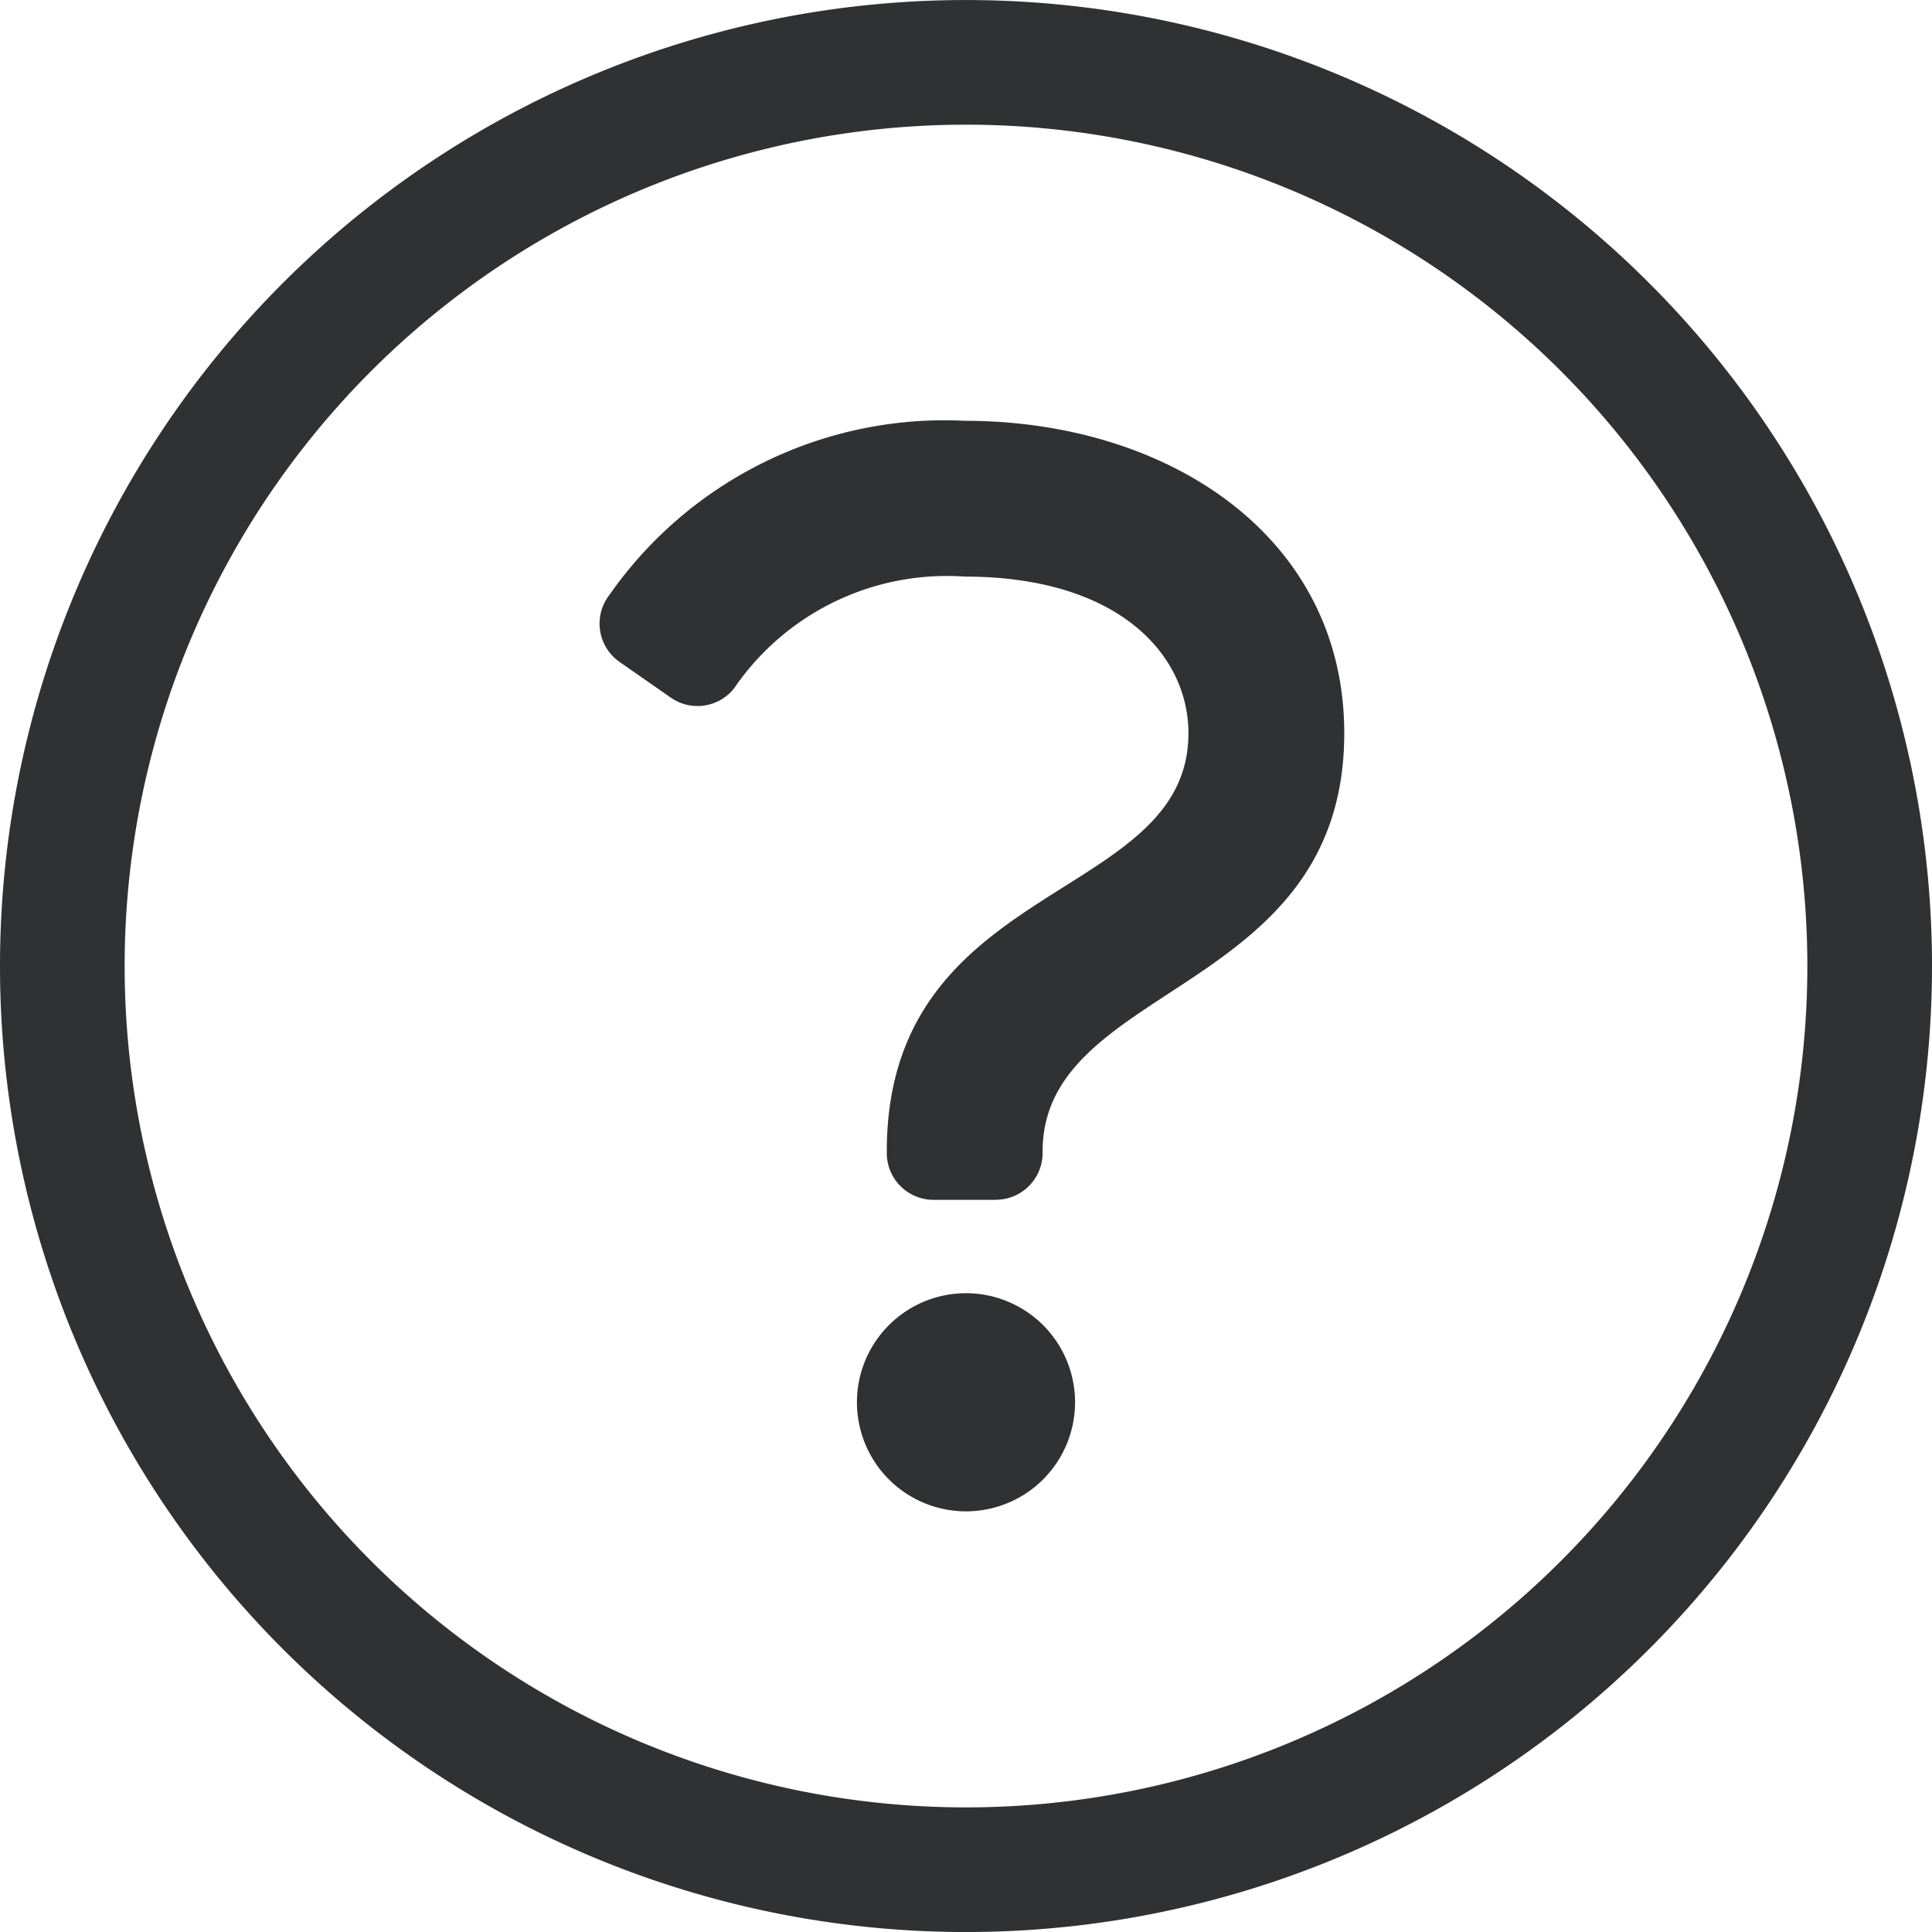 <svg xmlns="http://www.w3.org/2000/svg" xmlns:xlink="http://www.w3.org/1999/xlink" width="60" height="60" viewBox="0 0 60 60">
  <defs>
    <clipPath id="clip-path">
      <rect id="Rectangle_9332" data-name="Rectangle 9332" width="60" height="60" transform="translate(719 833.92)" fill="#2f3132"/>
    </clipPath>
  </defs>
  <g id="Mask_Group_240" data-name="Mask Group 240" transform="translate(-719 -833.92)" clip-path="url(#clip-path)">
    <path id="question" d="M30.968,41.129a3.387,3.387,0,1,0,3.387,3.387A3.387,3.387,0,0,0,30.968,41.129Zm.928-2.9H29.96a1.452,1.452,0,0,1-1.452-1.452v-.046c0-8.509,9.368-7.7,9.368-12.993,0-2.421-2.149-4.864-6.948-4.864a8,8,0,0,0-7.163,3.471,1.448,1.448,0,0,1-1.965.287l-1.589-1.107a1.45,1.45,0,0,1-.32-2.078,12.694,12.694,0,0,1,11.037-5.412c6.329,0,11.787,3.6,11.787,9.7,0,8.155-9.368,7.724-9.368,12.993v.046A1.452,1.452,0,0,1,31.9,38.226ZM30.968,4.839A26.129,26.129,0,1,1,4.839,30.968,26.132,26.132,0,0,1,30.968,4.839m0-3.871a30,30,0,1,0,30,30A30,30,0,0,0,30.968.968Z" transform="translate(718.032 832.953)" fill="#2f3132"/>
  </g>
</svg>
